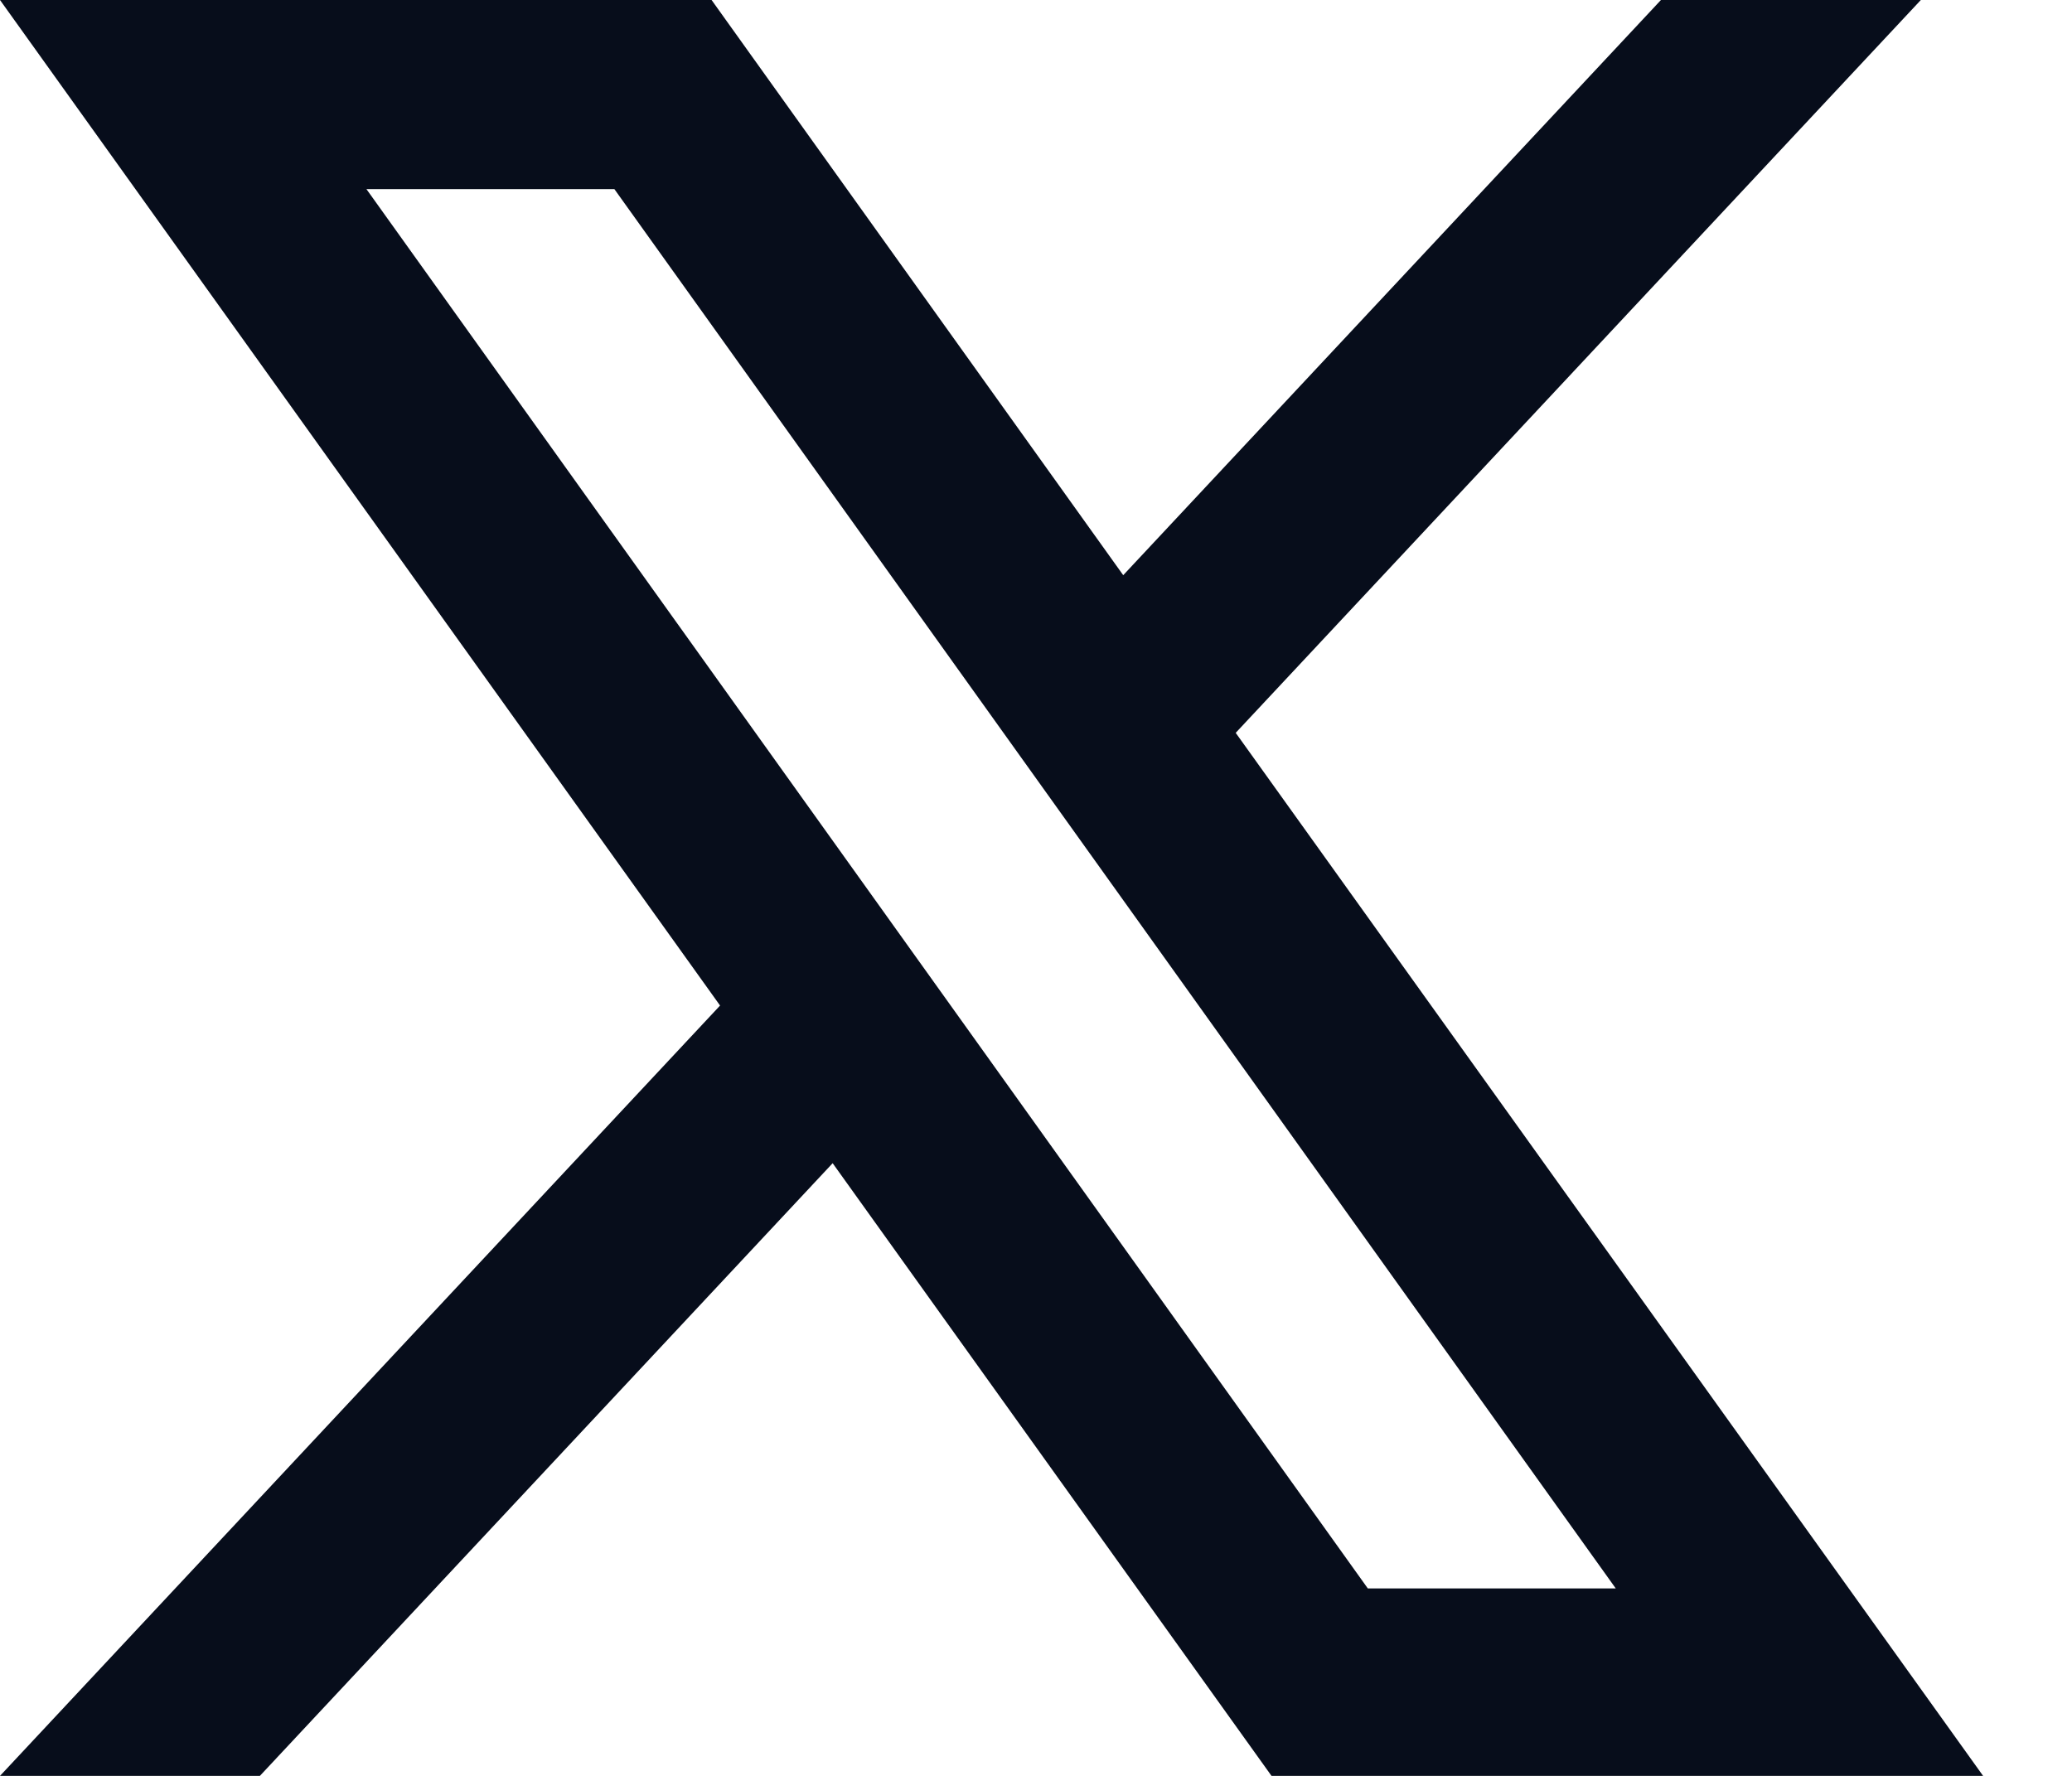 <svg width="21" height="18" viewBox="0 0 21 18" fill="none" xmlns="http://www.w3.org/2000/svg">
<path d="M12.524 7.428L19.468 0H16.834L11.384 5.83L7.212 0H0L7.298 10.192L0 18H2.634L8.439 11.79L12.887 18H20.099L12.524 7.428ZM3.714 1.917H6.227L16.376 16.1H13.863L3.714 1.917Z" fill="#070D1B"/>
</svg>
